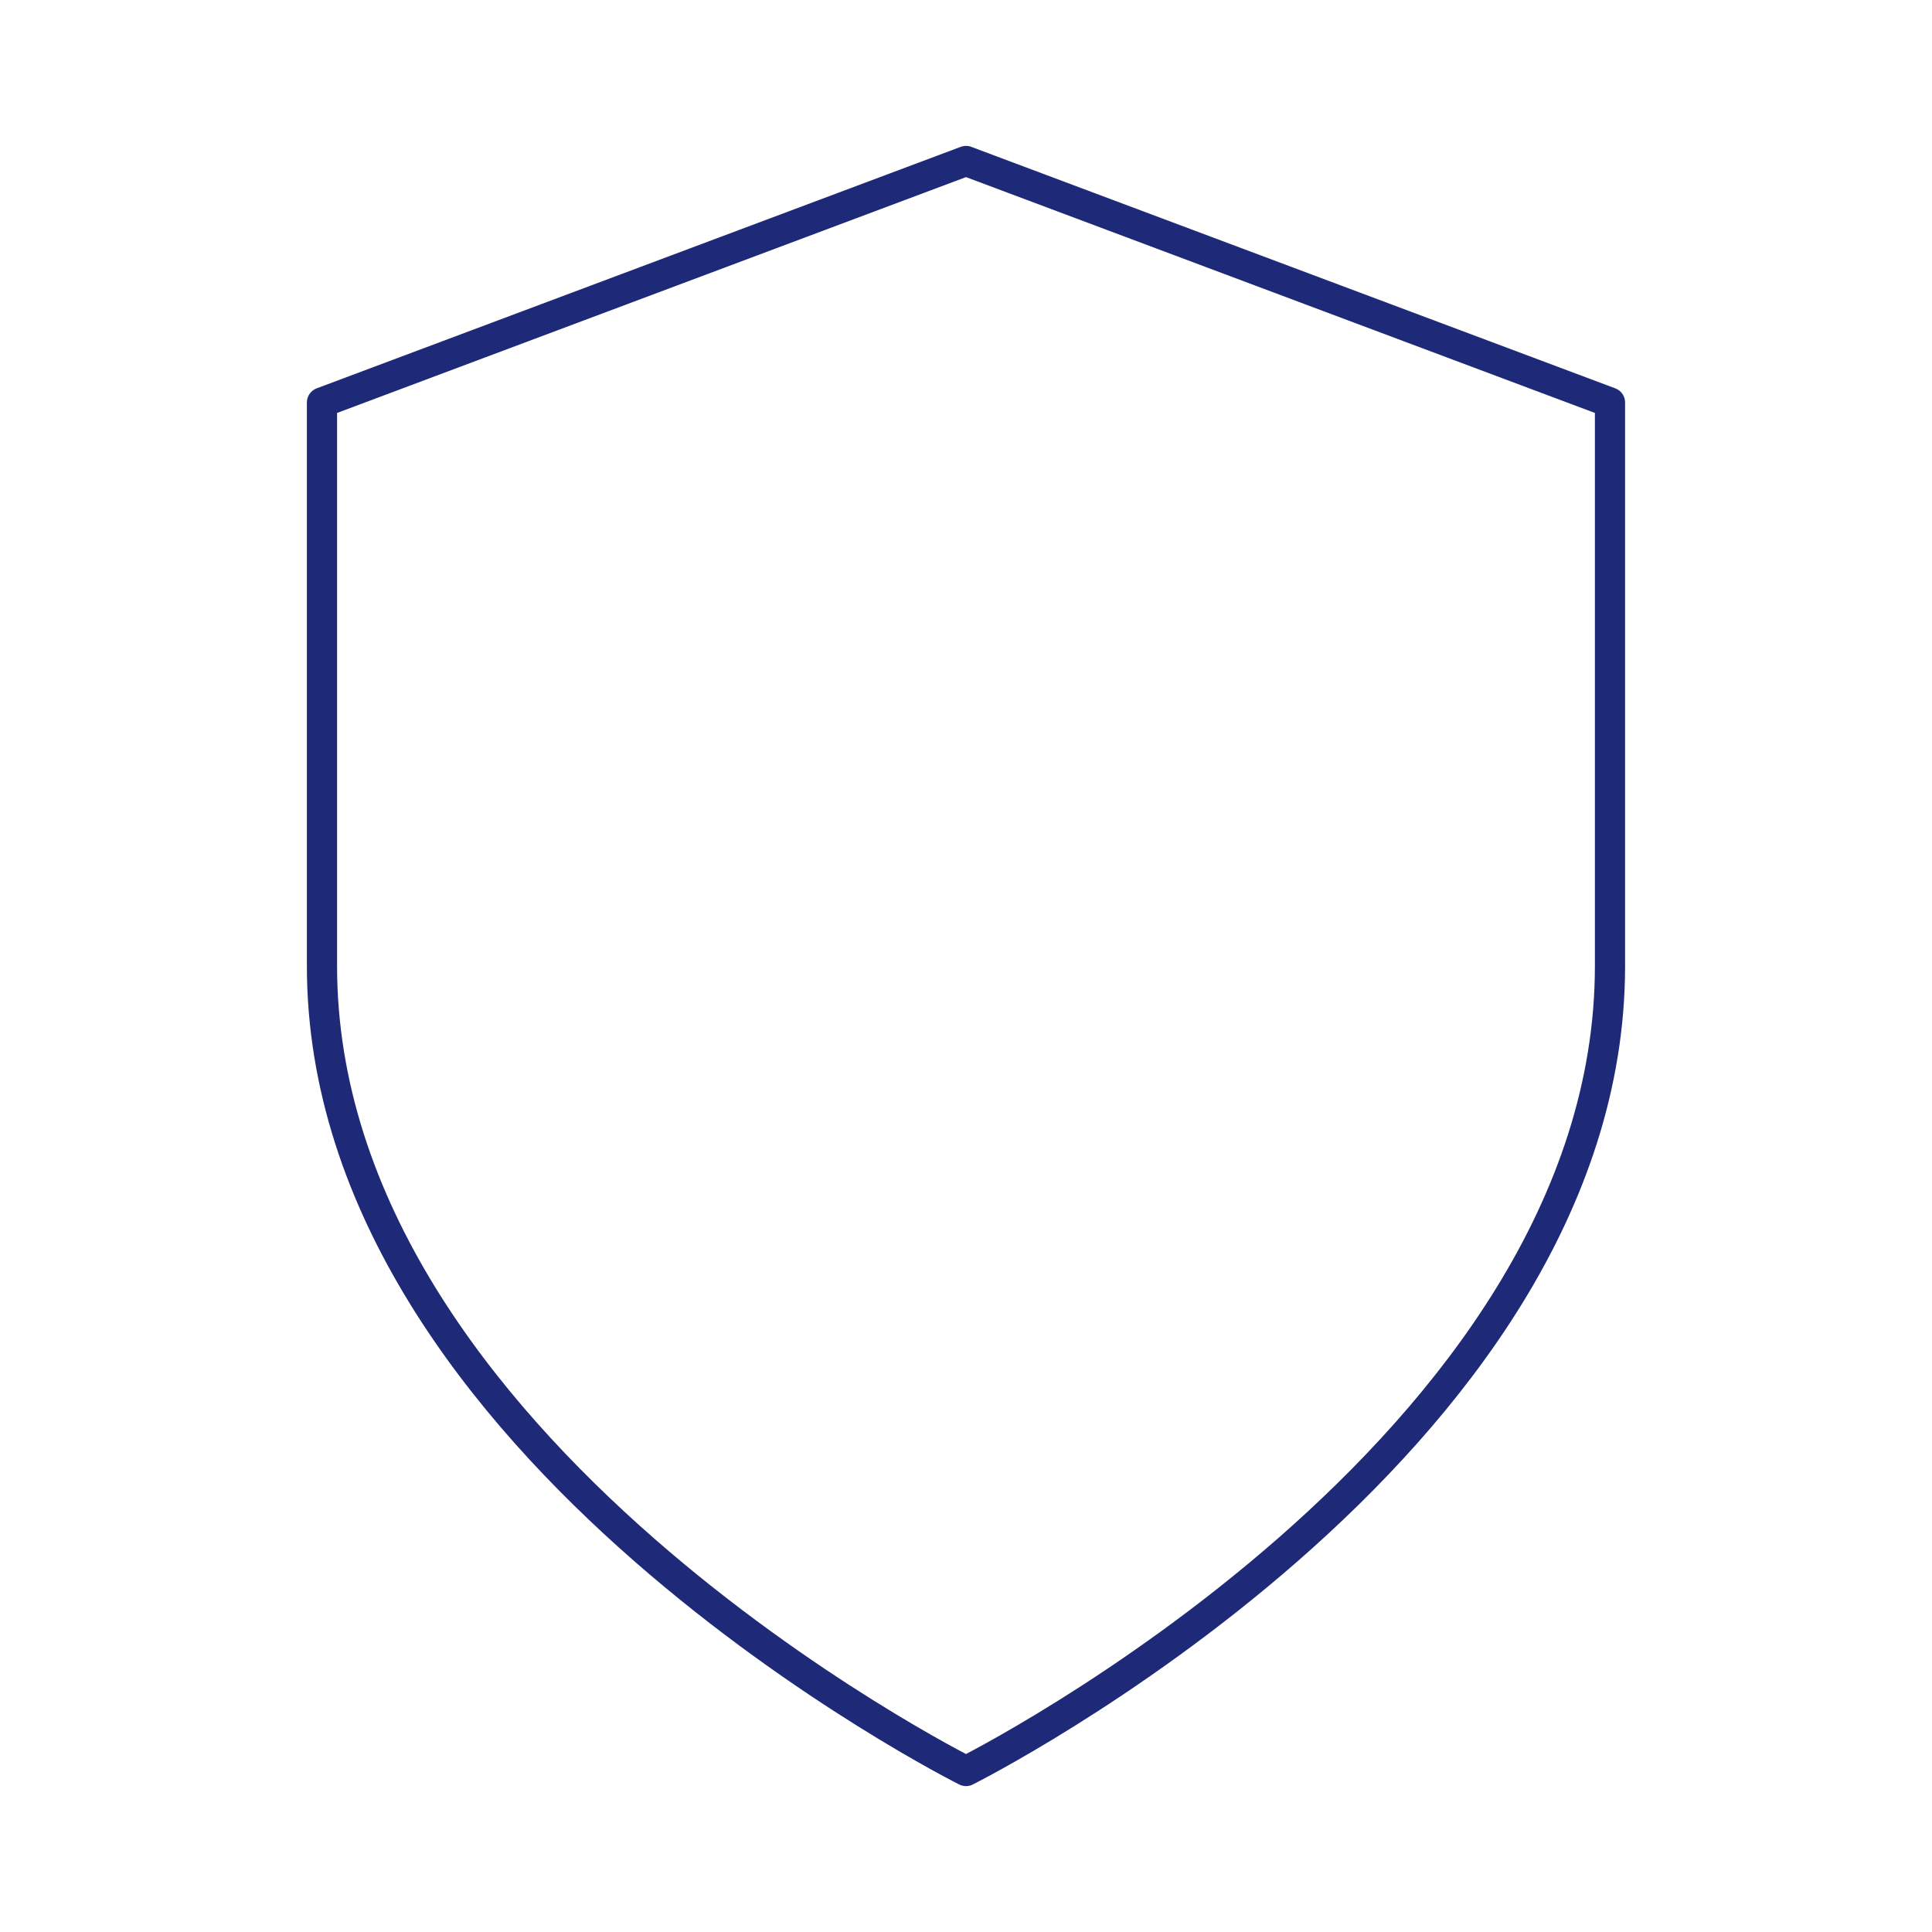 <svg width="64" height="64" viewBox="0 0 64 64" fill="none" xmlns="http://www.w3.org/2000/svg">
<path d="M32 58.667C32 58.667 53.333 48 53.333 32V13.333L32 5.333L10.666 13.333V32C10.666 48 32 58.667 32 58.667Z" stroke="#1E2A78" stroke-linecap="round" stroke-linejoin="round"/>
</svg>

